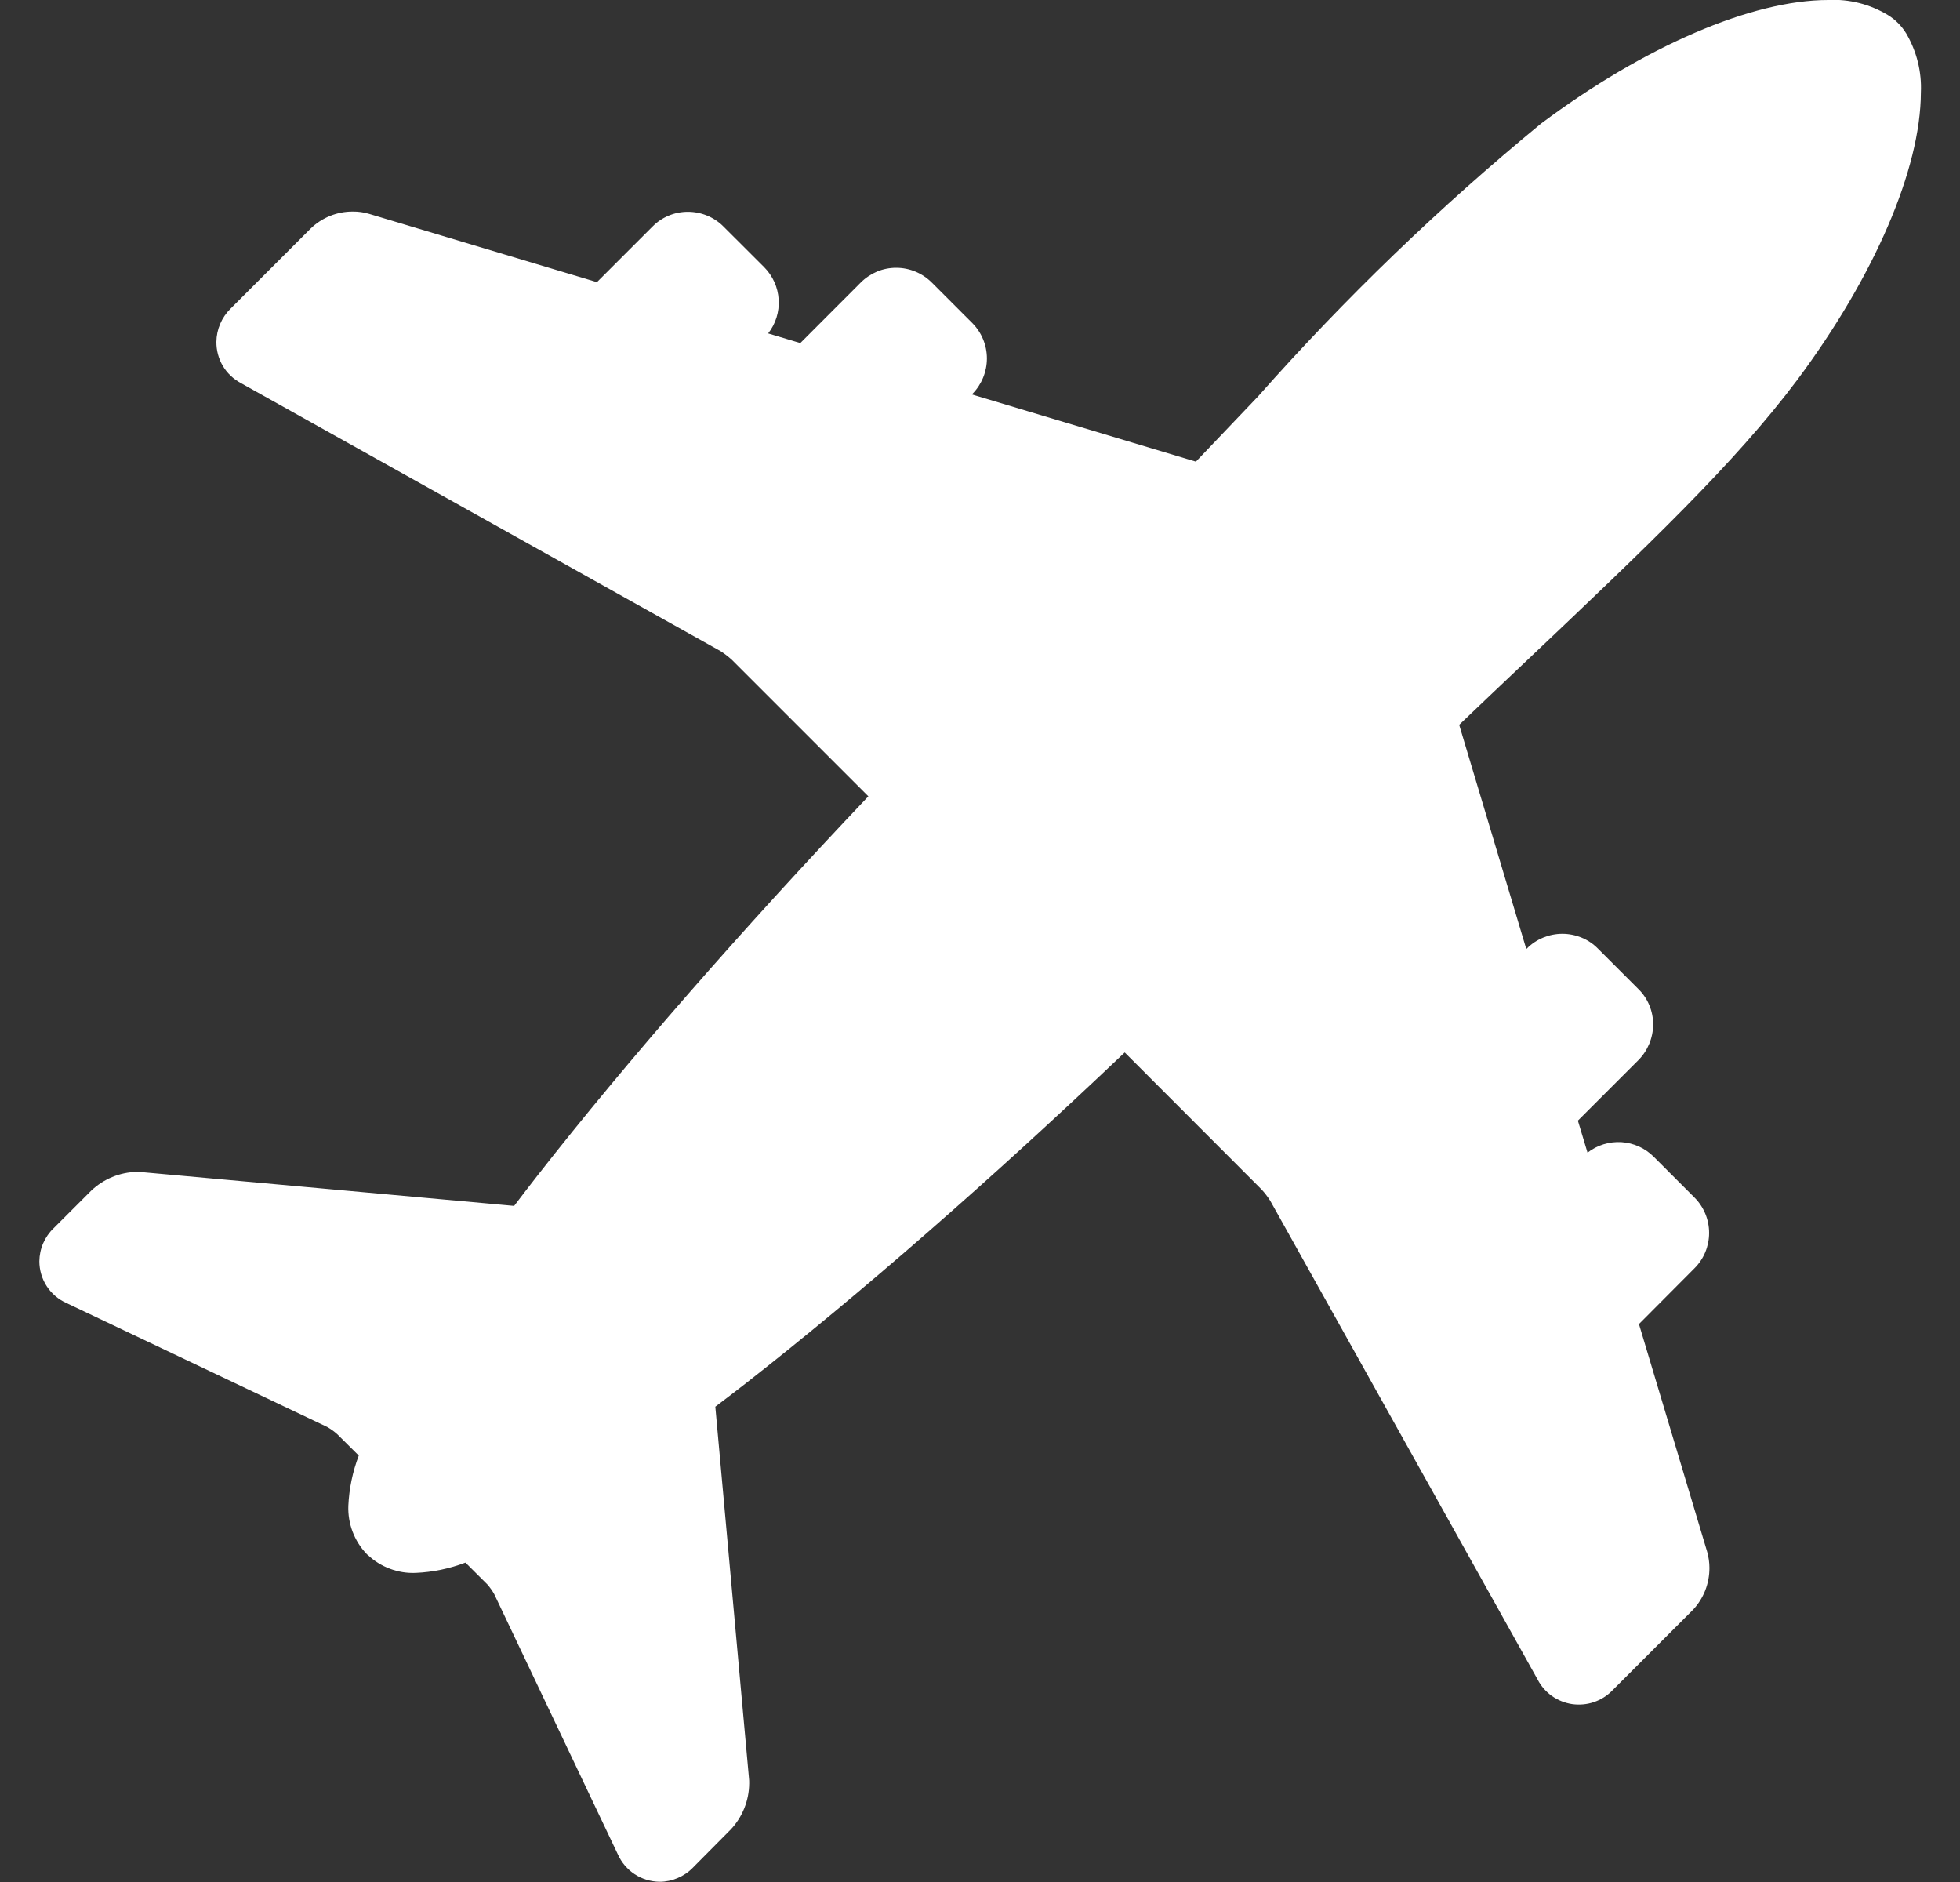 <svg width="25" height="24" viewBox="0 0 25 24" fill="none" xmlns="http://www.w3.org/2000/svg">
<rect x="0" y="0" width="25" height="24" fill="#333333" stroke="none"/>
<path d="M22.924 4.845C23.907 3.526 24.498 2.157 24.501 1.179C24.513 0.917 24.448 0.657 24.316 0.43C24.257 0.332 24.176 0.25 24.079 0.191C23.85 0.053 23.586 -0.014 23.32 -0C22.344 -0 20.975 0.591 19.655 1.577C18.363 2.639 17.156 3.802 16.047 5.055C15.796 5.319 15.532 5.596 15.254 5.887L12.396 5.03L12.404 5.022C12.522 4.902 12.588 4.739 12.588 4.571C12.588 4.402 12.521 4.24 12.402 4.12L11.886 3.604C11.765 3.483 11.602 3.415 11.431 3.415C11.347 3.415 11.264 3.431 11.187 3.463C11.11 3.496 11.039 3.543 10.98 3.602L10.208 4.375L9.798 4.252C9.894 4.129 9.942 3.976 9.932 3.82C9.923 3.664 9.857 3.518 9.747 3.407L9.228 2.889C9.108 2.768 8.944 2.701 8.774 2.701C8.69 2.701 8.607 2.717 8.529 2.75C8.452 2.782 8.382 2.829 8.323 2.889L7.614 3.598L4.707 2.727C4.64 2.707 4.57 2.697 4.499 2.698C4.299 2.697 4.106 2.775 3.962 2.915L2.94 3.937C2.827 4.048 2.762 4.2 2.76 4.359C2.759 4.467 2.787 4.573 2.842 4.666C2.897 4.759 2.977 4.834 3.072 4.885L9.185 8.3C9.238 8.333 9.287 8.371 9.334 8.413L11.076 10.155C9.446 11.873 7.994 13.536 6.862 14.983C6.756 15.117 6.657 15.249 6.558 15.378L1.829 14.949C1.802 14.945 1.774 14.944 1.747 14.944C1.528 14.948 1.319 15.035 1.161 15.186L0.685 15.662C0.628 15.716 0.582 15.782 0.551 15.854C0.519 15.927 0.503 16.005 0.502 16.084C0.502 16.196 0.534 16.306 0.595 16.401C0.656 16.495 0.743 16.57 0.846 16.616L4.173 18.197C4.218 18.223 4.261 18.253 4.3 18.288L4.576 18.562C4.498 18.767 4.453 18.983 4.443 19.202C4.439 19.314 4.457 19.427 4.497 19.532C4.537 19.638 4.598 19.735 4.676 19.816L4.687 19.827L4.691 19.829C4.772 19.906 4.868 19.966 4.973 20.005C5.079 20.045 5.19 20.063 5.303 20.058C5.52 20.049 5.734 20.004 5.937 19.927L6.217 20.206C6.25 20.244 6.279 20.285 6.304 20.329L7.881 23.648C7.927 23.751 8.001 23.838 8.095 23.9C8.189 23.962 8.299 23.995 8.411 23.997H8.414C8.493 23.997 8.57 23.981 8.642 23.95C8.714 23.92 8.78 23.876 8.835 23.82L9.323 23.328C9.471 23.169 9.554 22.961 9.556 22.744C9.556 22.717 9.556 22.696 9.554 22.685L9.124 17.939C9.254 17.841 9.384 17.741 9.519 17.636C10.968 16.503 12.633 15.049 14.346 13.421L16.09 15.167C16.133 15.213 16.171 15.263 16.204 15.316L19.613 21.419C19.656 21.502 19.718 21.573 19.795 21.628C19.872 21.682 19.96 21.717 20.052 21.731C20.145 21.744 20.24 21.736 20.329 21.706C20.418 21.676 20.498 21.626 20.564 21.559L21.593 20.53C21.73 20.385 21.805 20.193 21.804 19.993C21.804 19.925 21.794 19.858 21.776 19.792L20.905 16.885L21.613 16.174C21.733 16.055 21.8 15.892 21.8 15.723C21.8 15.553 21.733 15.391 21.613 15.271L21.094 14.752C20.984 14.641 20.837 14.575 20.681 14.565C20.526 14.556 20.372 14.603 20.249 14.699L20.126 14.291L20.899 13.518C21.018 13.398 21.085 13.235 21.086 13.065C21.086 12.981 21.07 12.898 21.038 12.821C21.006 12.743 20.959 12.673 20.899 12.614L20.382 12.097C20.323 12.037 20.252 11.989 20.174 11.957C20.096 11.925 20.012 11.908 19.928 11.908C19.843 11.908 19.76 11.925 19.682 11.957C19.604 11.989 19.533 12.037 19.474 12.097L19.468 12.102L18.612 9.243C18.908 8.961 19.189 8.693 19.457 8.44C21.008 6.97 22.128 5.908 22.924 4.845Z" fill="white"/>
</svg>
